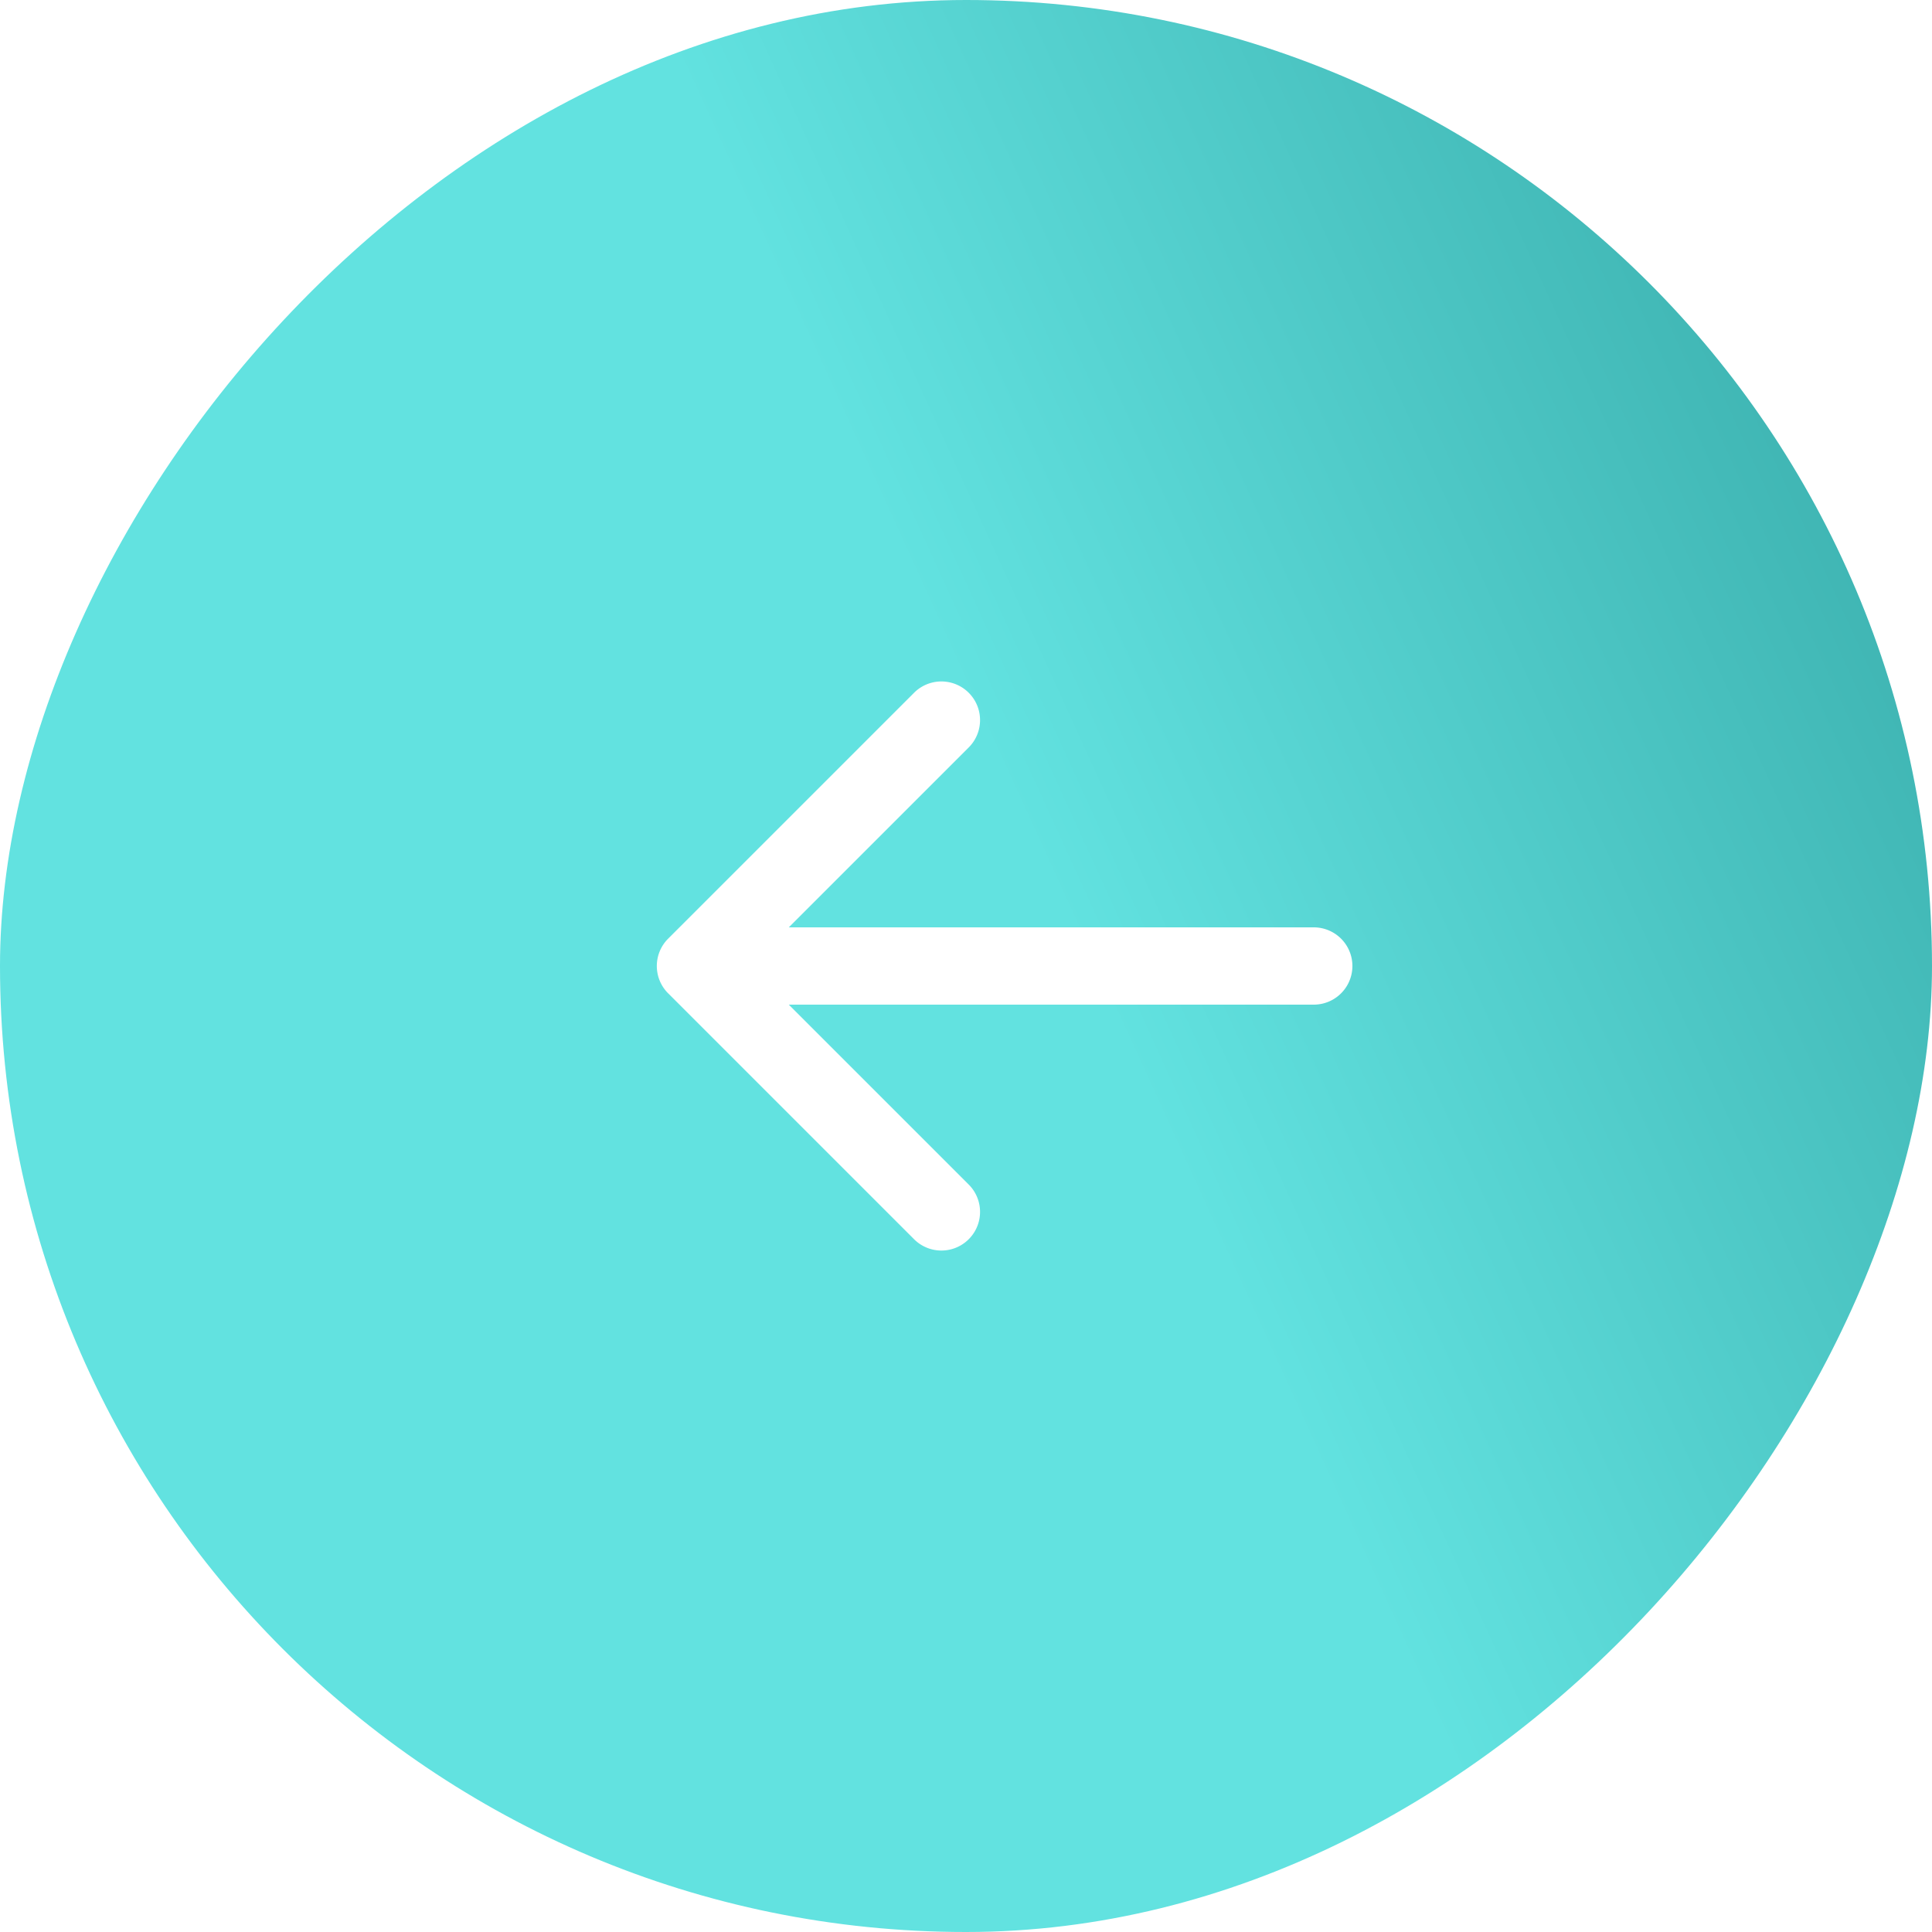 <svg width="60" height="60" fill="none" xmlns="http://www.w3.org/2000/svg"><g filter="url(#filter0_b_327_545)"><rect width="60" height="60" rx="30" transform="matrix(-1 0 0 1 60 0)" fill="url(#paint0_linear_327_545)"/><path d="M40.8 28.8a1.2 1.2 0 110 2.4v-2.4zm-20.05 2.049a1.2 1.2 0 010-1.698l7.637-7.636a1.2 1.2 0 011.698 1.697L23.296 30l6.789 6.788a1.2 1.2 0 01-1.698 1.697l-7.636-7.636zm20.05.351H21.6v-2.4h19.2v2.4z" fill="#fff"/></g><defs><linearGradient id="paint0_linear_327_545" x1="26.25" y1="30" x2="-8.192" y2="14.293" gradientUnits="userSpaceOnUse"><stop stop-color="#62E2E0"/><stop offset="1" stop-color="#32A4A2"/></linearGradient><filter id="filter0_b_327_545" x="-14.4" y="-14.4" width="88.8" height="88.8" filterUnits="userSpaceOnUse" color-interpolation-filters="sRGB"><feFlood flood-opacity="0" result="BackgroundImageFix"/><feGaussianBlur in="BackgroundImageFix" stdDeviation="7.2"/><feComposite in2="SourceAlpha" operator="in" result="effect1_backgroundBlur_327_545"/><feBlend in="SourceGraphic" in2="effect1_backgroundBlur_327_545" result="shape"/></filter></defs></svg>